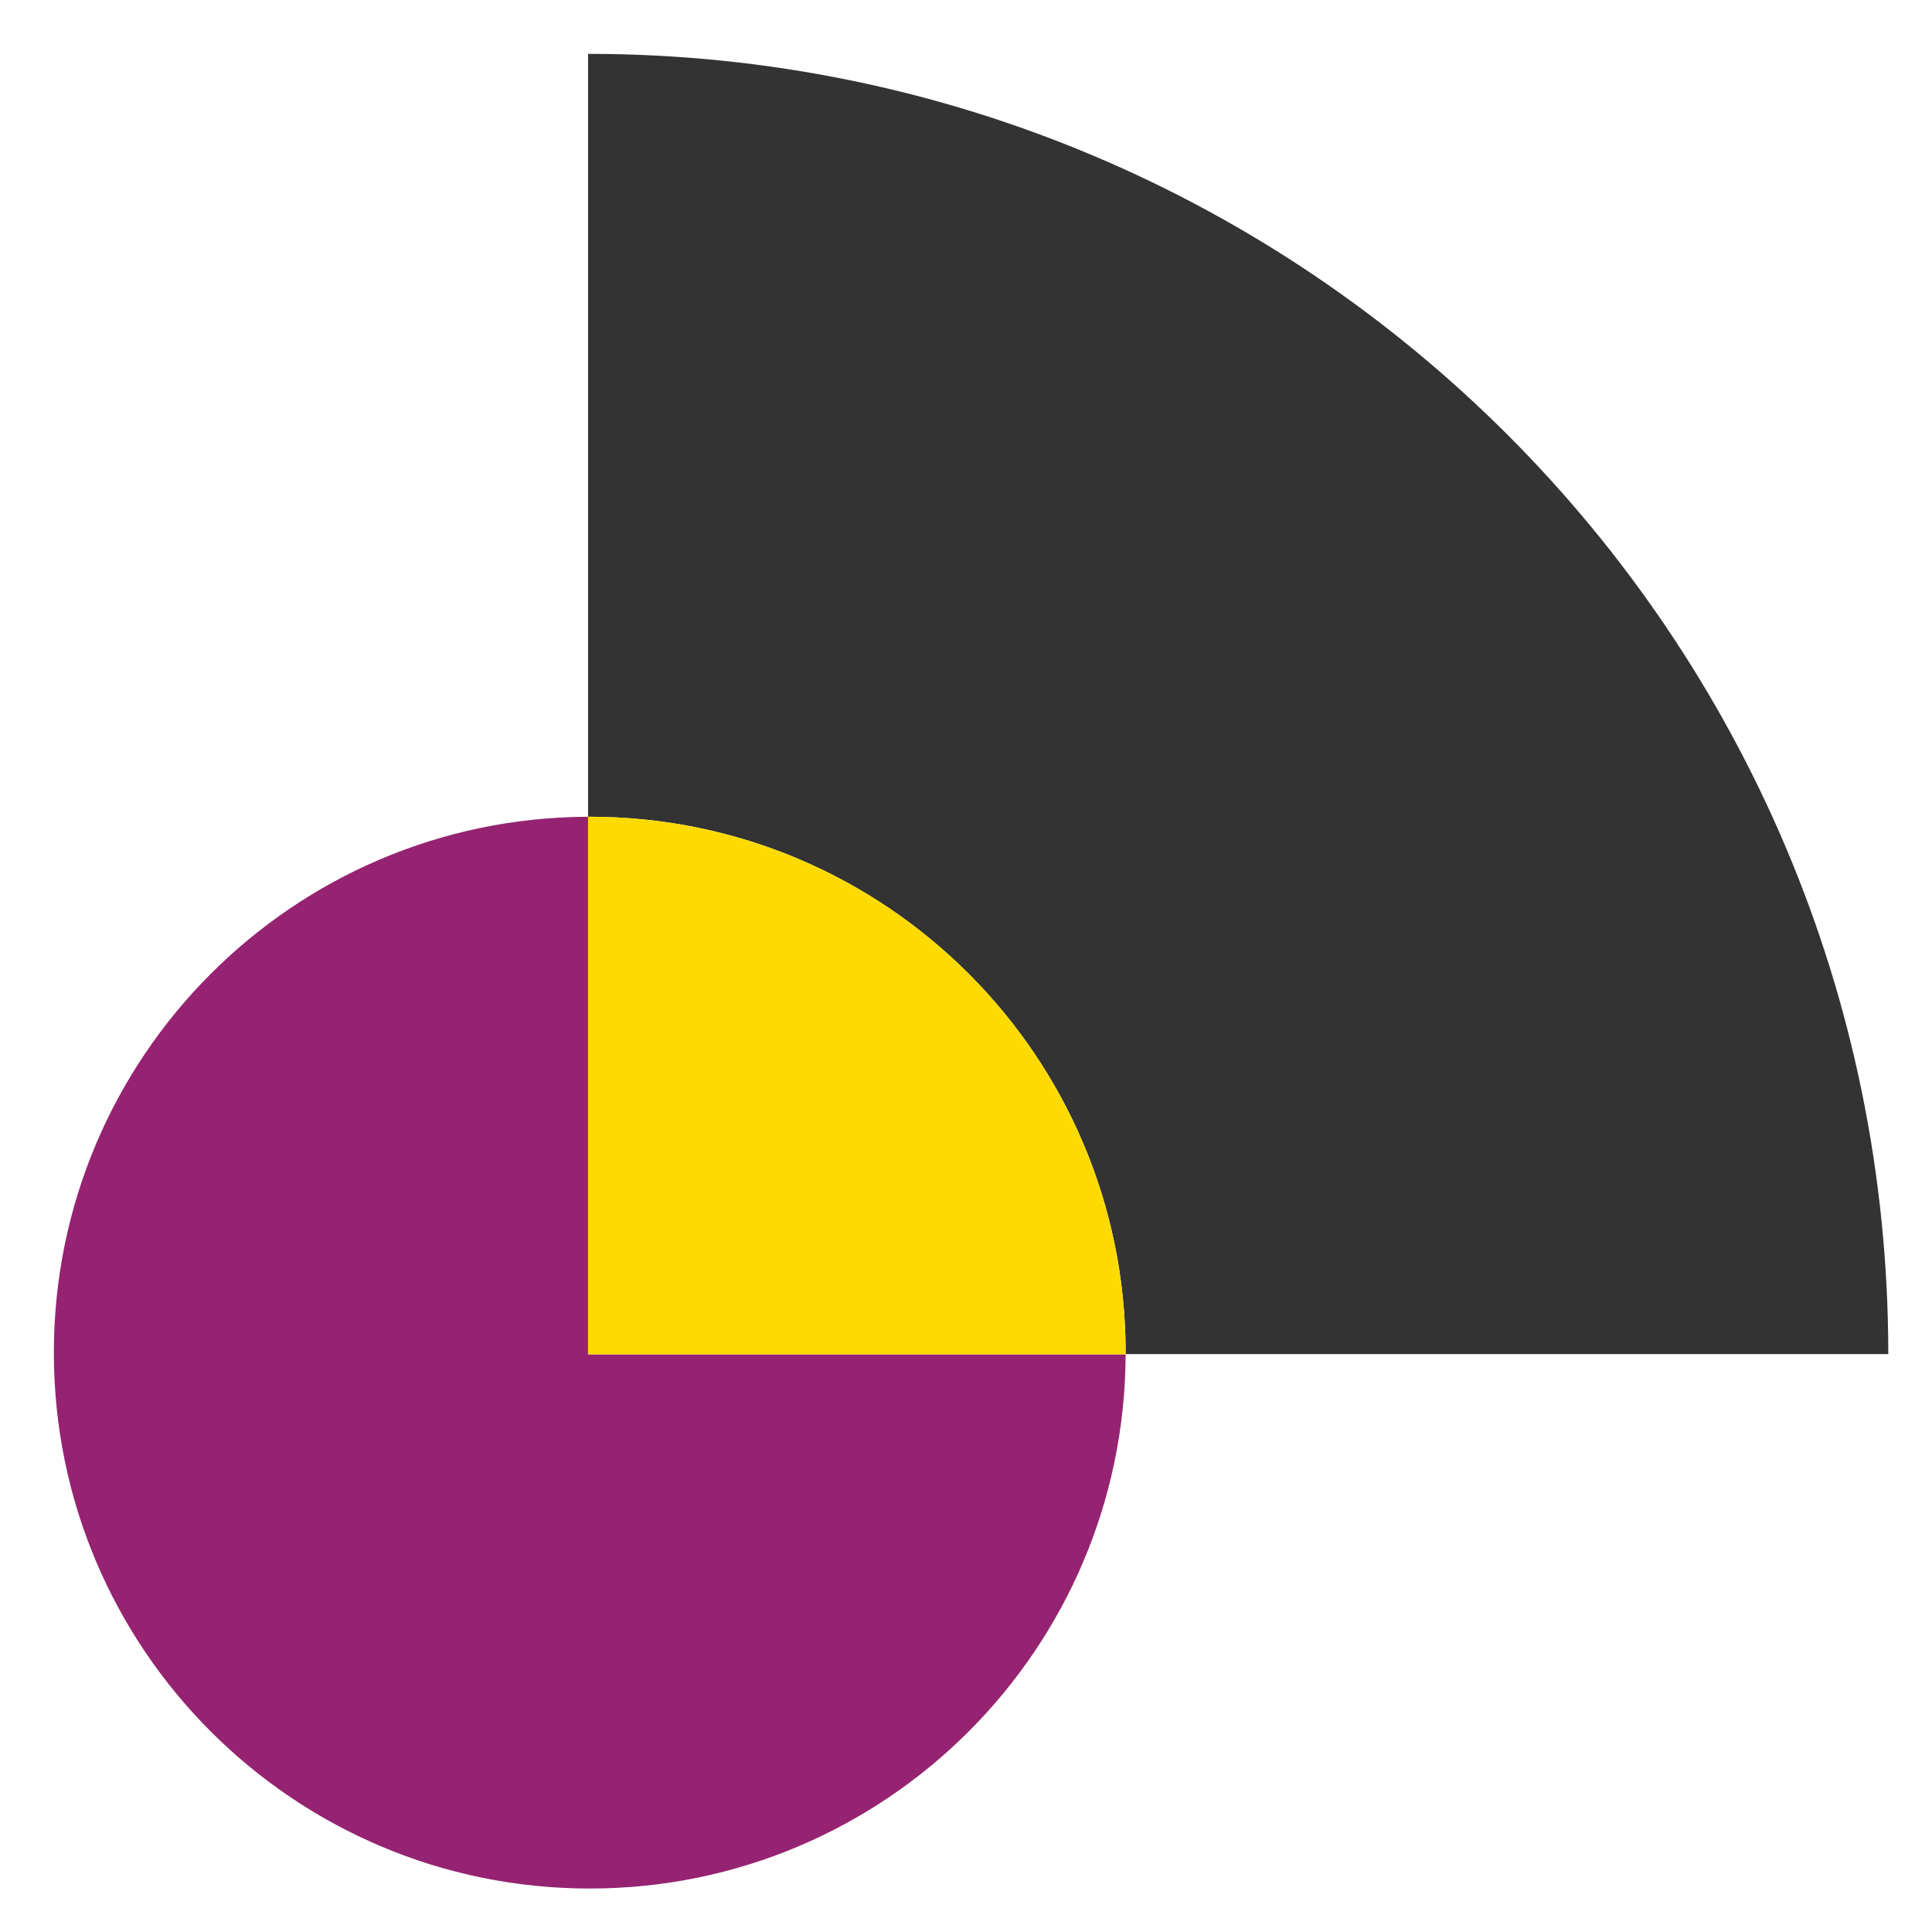 <?xml version="1.0" encoding="UTF-8"?>
<svg xmlns="http://www.w3.org/2000/svg" xmlns:xlink="http://www.w3.org/1999/xlink" version="1.1" id="Layer_1" x="0px" y="0px" viewBox="0 0 800 800" style="enable-background:new 0 0 800 800;" xml:space="preserve">
<style type="text/css">
	.st0{fill:none;stroke:#FFDF1C;stroke-width:6;stroke-miterlimit:1;}
	.st1{fill:#952371;}
	.st2{fill:#FEDB00;}
	.st3{fill:#333333;}
	.st4{fill:#FFFFFF;}
	.st5{fill:#F26322;}
	.st6{fill:#FF138B;}
	.st7{fill:#243C7E;}
	.st8{fill:#A358A1;}
</style>
<g>
	<g>
		<path class="st1" d="M243.5,338.2v222.6h222.6c-0.4,122.2-99.6,221.2-221.9,221.2c-122.5,0-221.9-99.3-221.9-221.9    C22.3,437.8,121.3,338.6,243.5,338.2z"></path>
		<path class="st3" d="M244.2,338.2c-0.2,0-0.5,0-0.7,0V147.7V22.3c297.4,0,538.4,241.1,538.4,538.4H663.2H466.1c0-0.2,0-0.5,0-0.7    C466.1,437.5,366.7,338.2,244.2,338.2z"></path>
	</g>
	<path class="st2" d="M243.5,338.2c0.2,0,0.5,0,0.7,0c122.5,0,221.9,99.3,221.9,221.9c0,0.2,0,0.5,0,0.7H243.5V338.2z"></path>
</g>
</svg>
